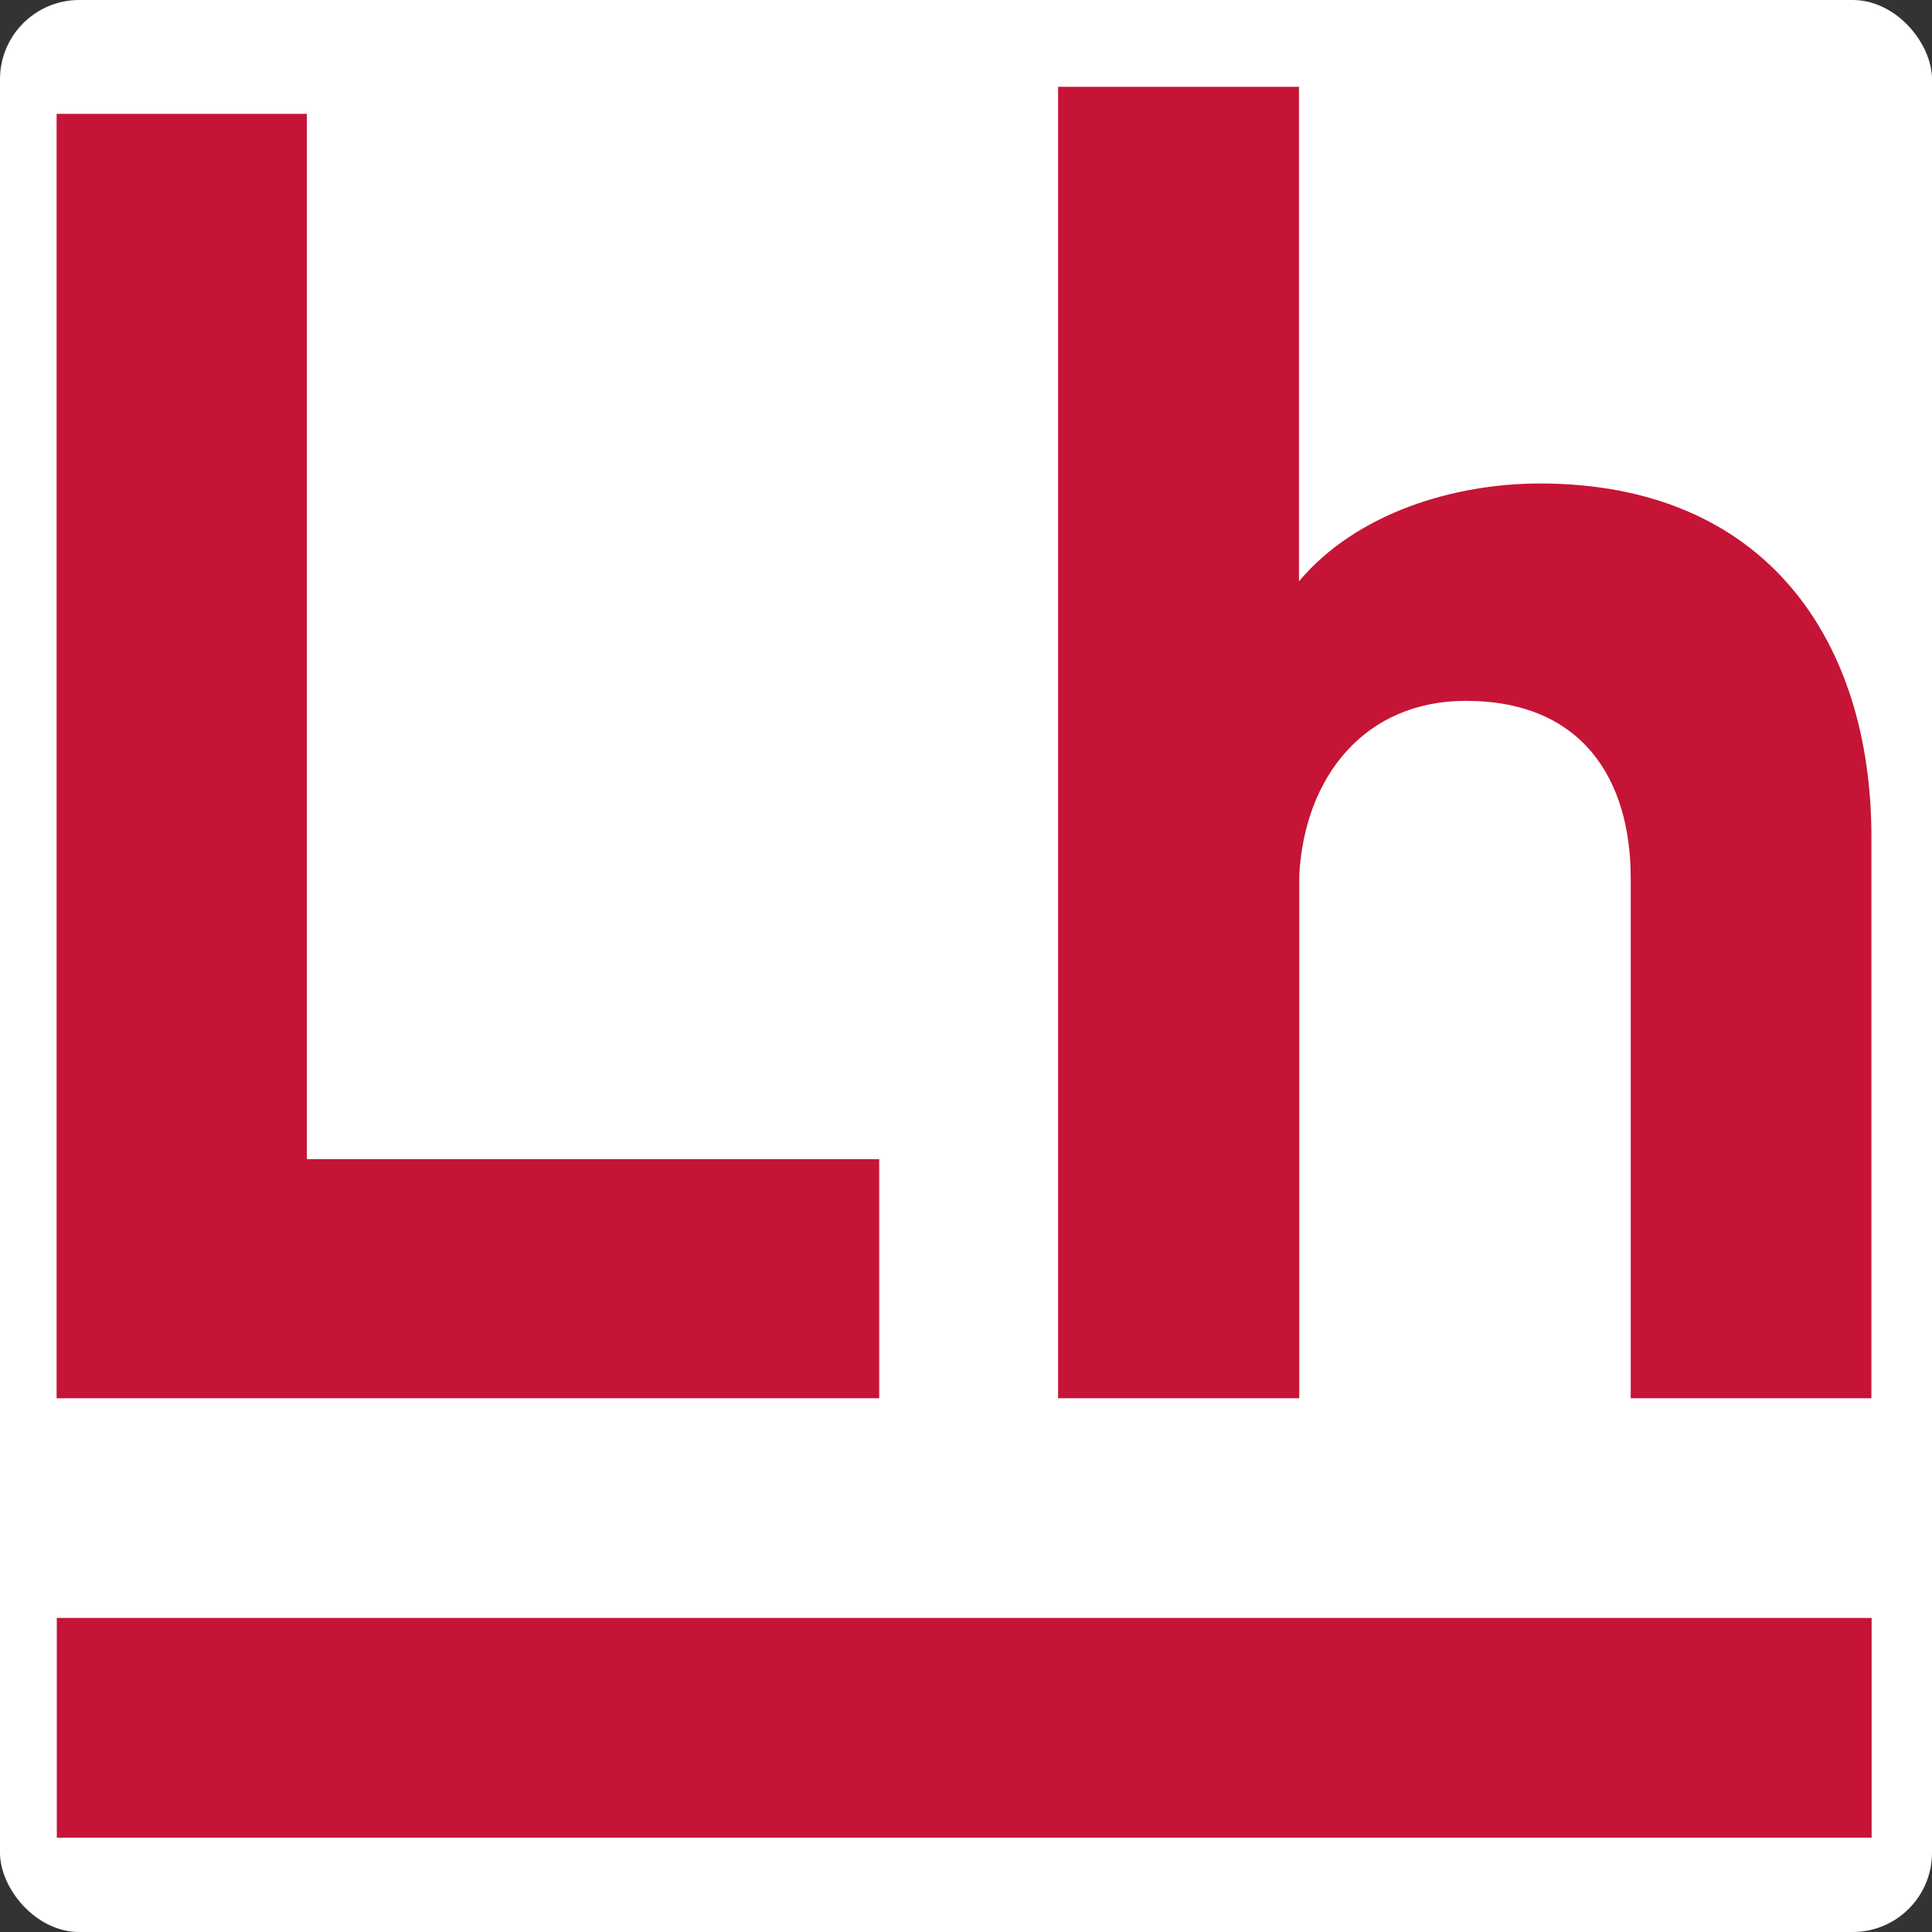 <svg width="512" height="512" xmlns="http://www.w3.org/2000/svg"><rect width="100%" height="100%" fill="#333333" stroke="none"/><g fill="none" fill-rule="evenodd"><rect fill="#FFF" width="512" height="512" rx="21"/><path d="M15 370.548V30.172h66.322v277.011h151.675v63.365H15Zm329.325 0h-63.922V23h63.837v131.05c15.36-18.24 41.28-25.921 63.838-25.921 60.026 0 87.866 41.763 87.866 93.607v148.812h-63.782V232.777c0-26.402-12.96-47.044-43.678-47.044-26.88 0-42.719 20.162-44.159 46.084v138.731ZM15.056 428.774H496V487H15.056v-58.226Z" fill="#C61436" fill-rule="nonzero"/></g></svg>